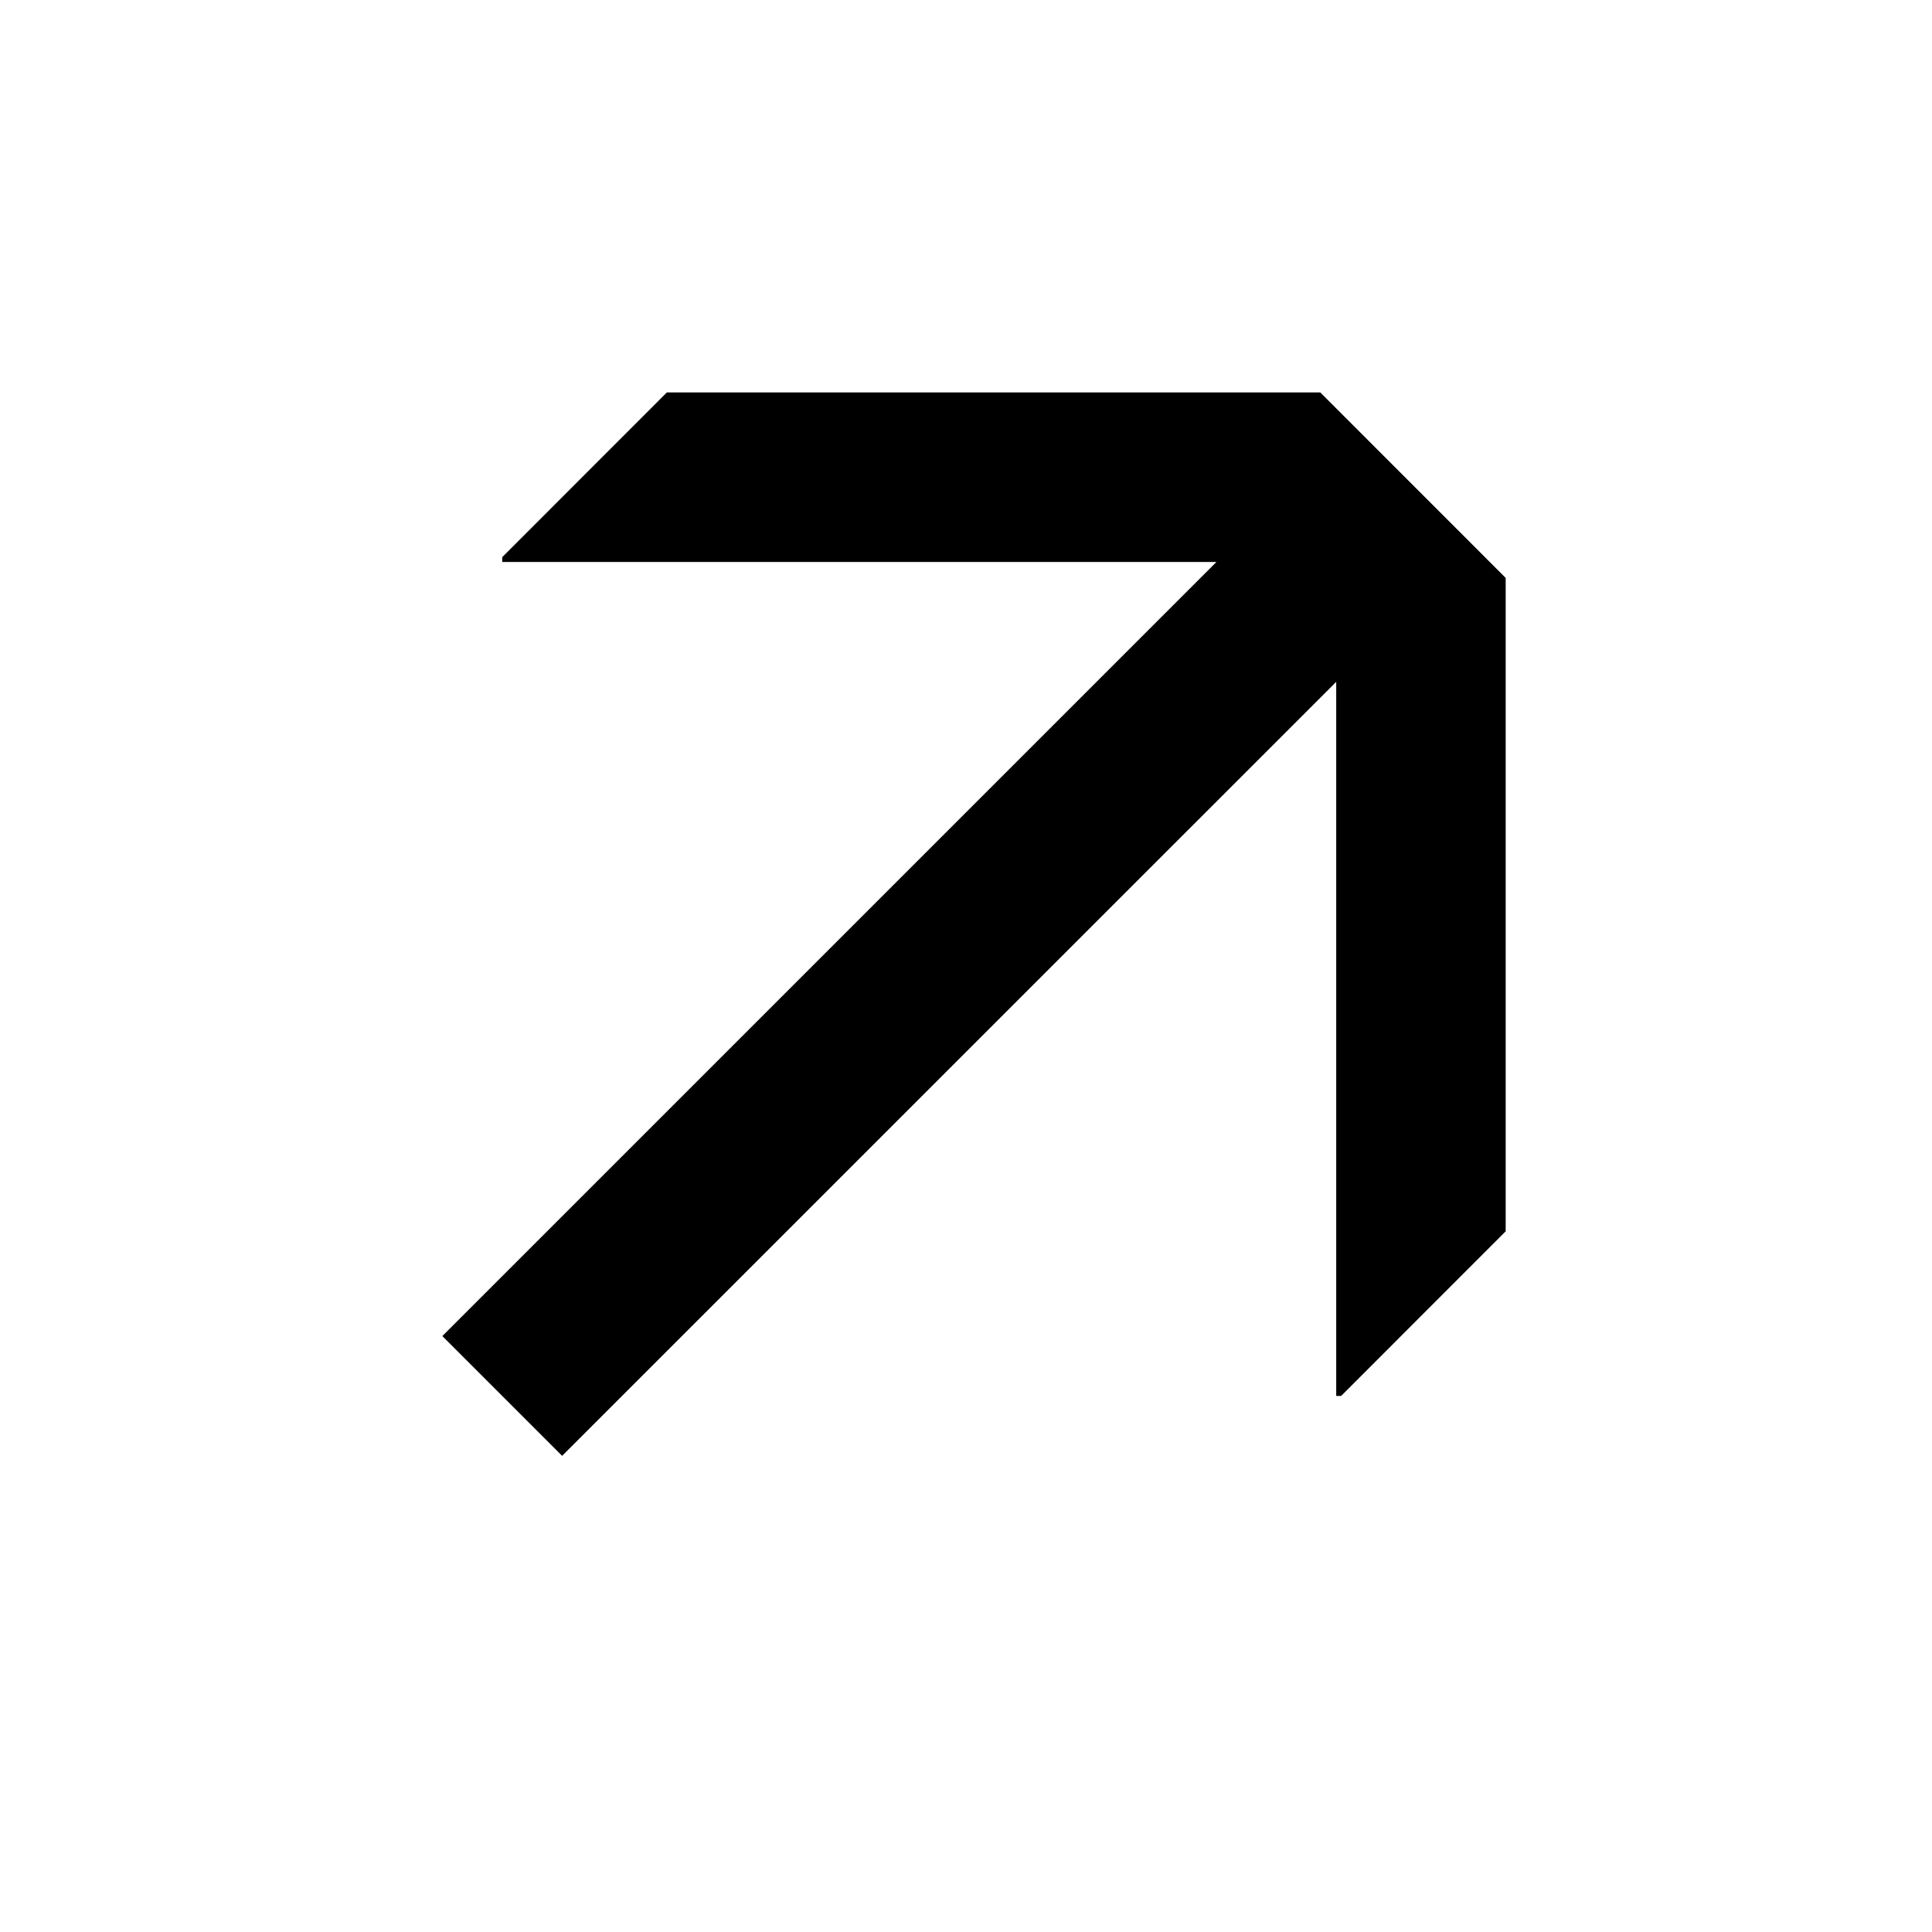 <svg width="24" height="24" viewBox="0 0 24 24" fill="none" xmlns="http://www.w3.org/2000/svg">
<path fill-rule="evenodd" clip-rule="evenodd" d="M6.239 6.981L6.239 6.921L8.284 4.875L16.401 4.875L18.704 7.179L18.704 15.296L16.66 17.341H16.599L16.599 8.47L6.983 18.085L5.495 16.597L15.111 6.981L6.239 6.981Z" fill="black"/>
</svg>
